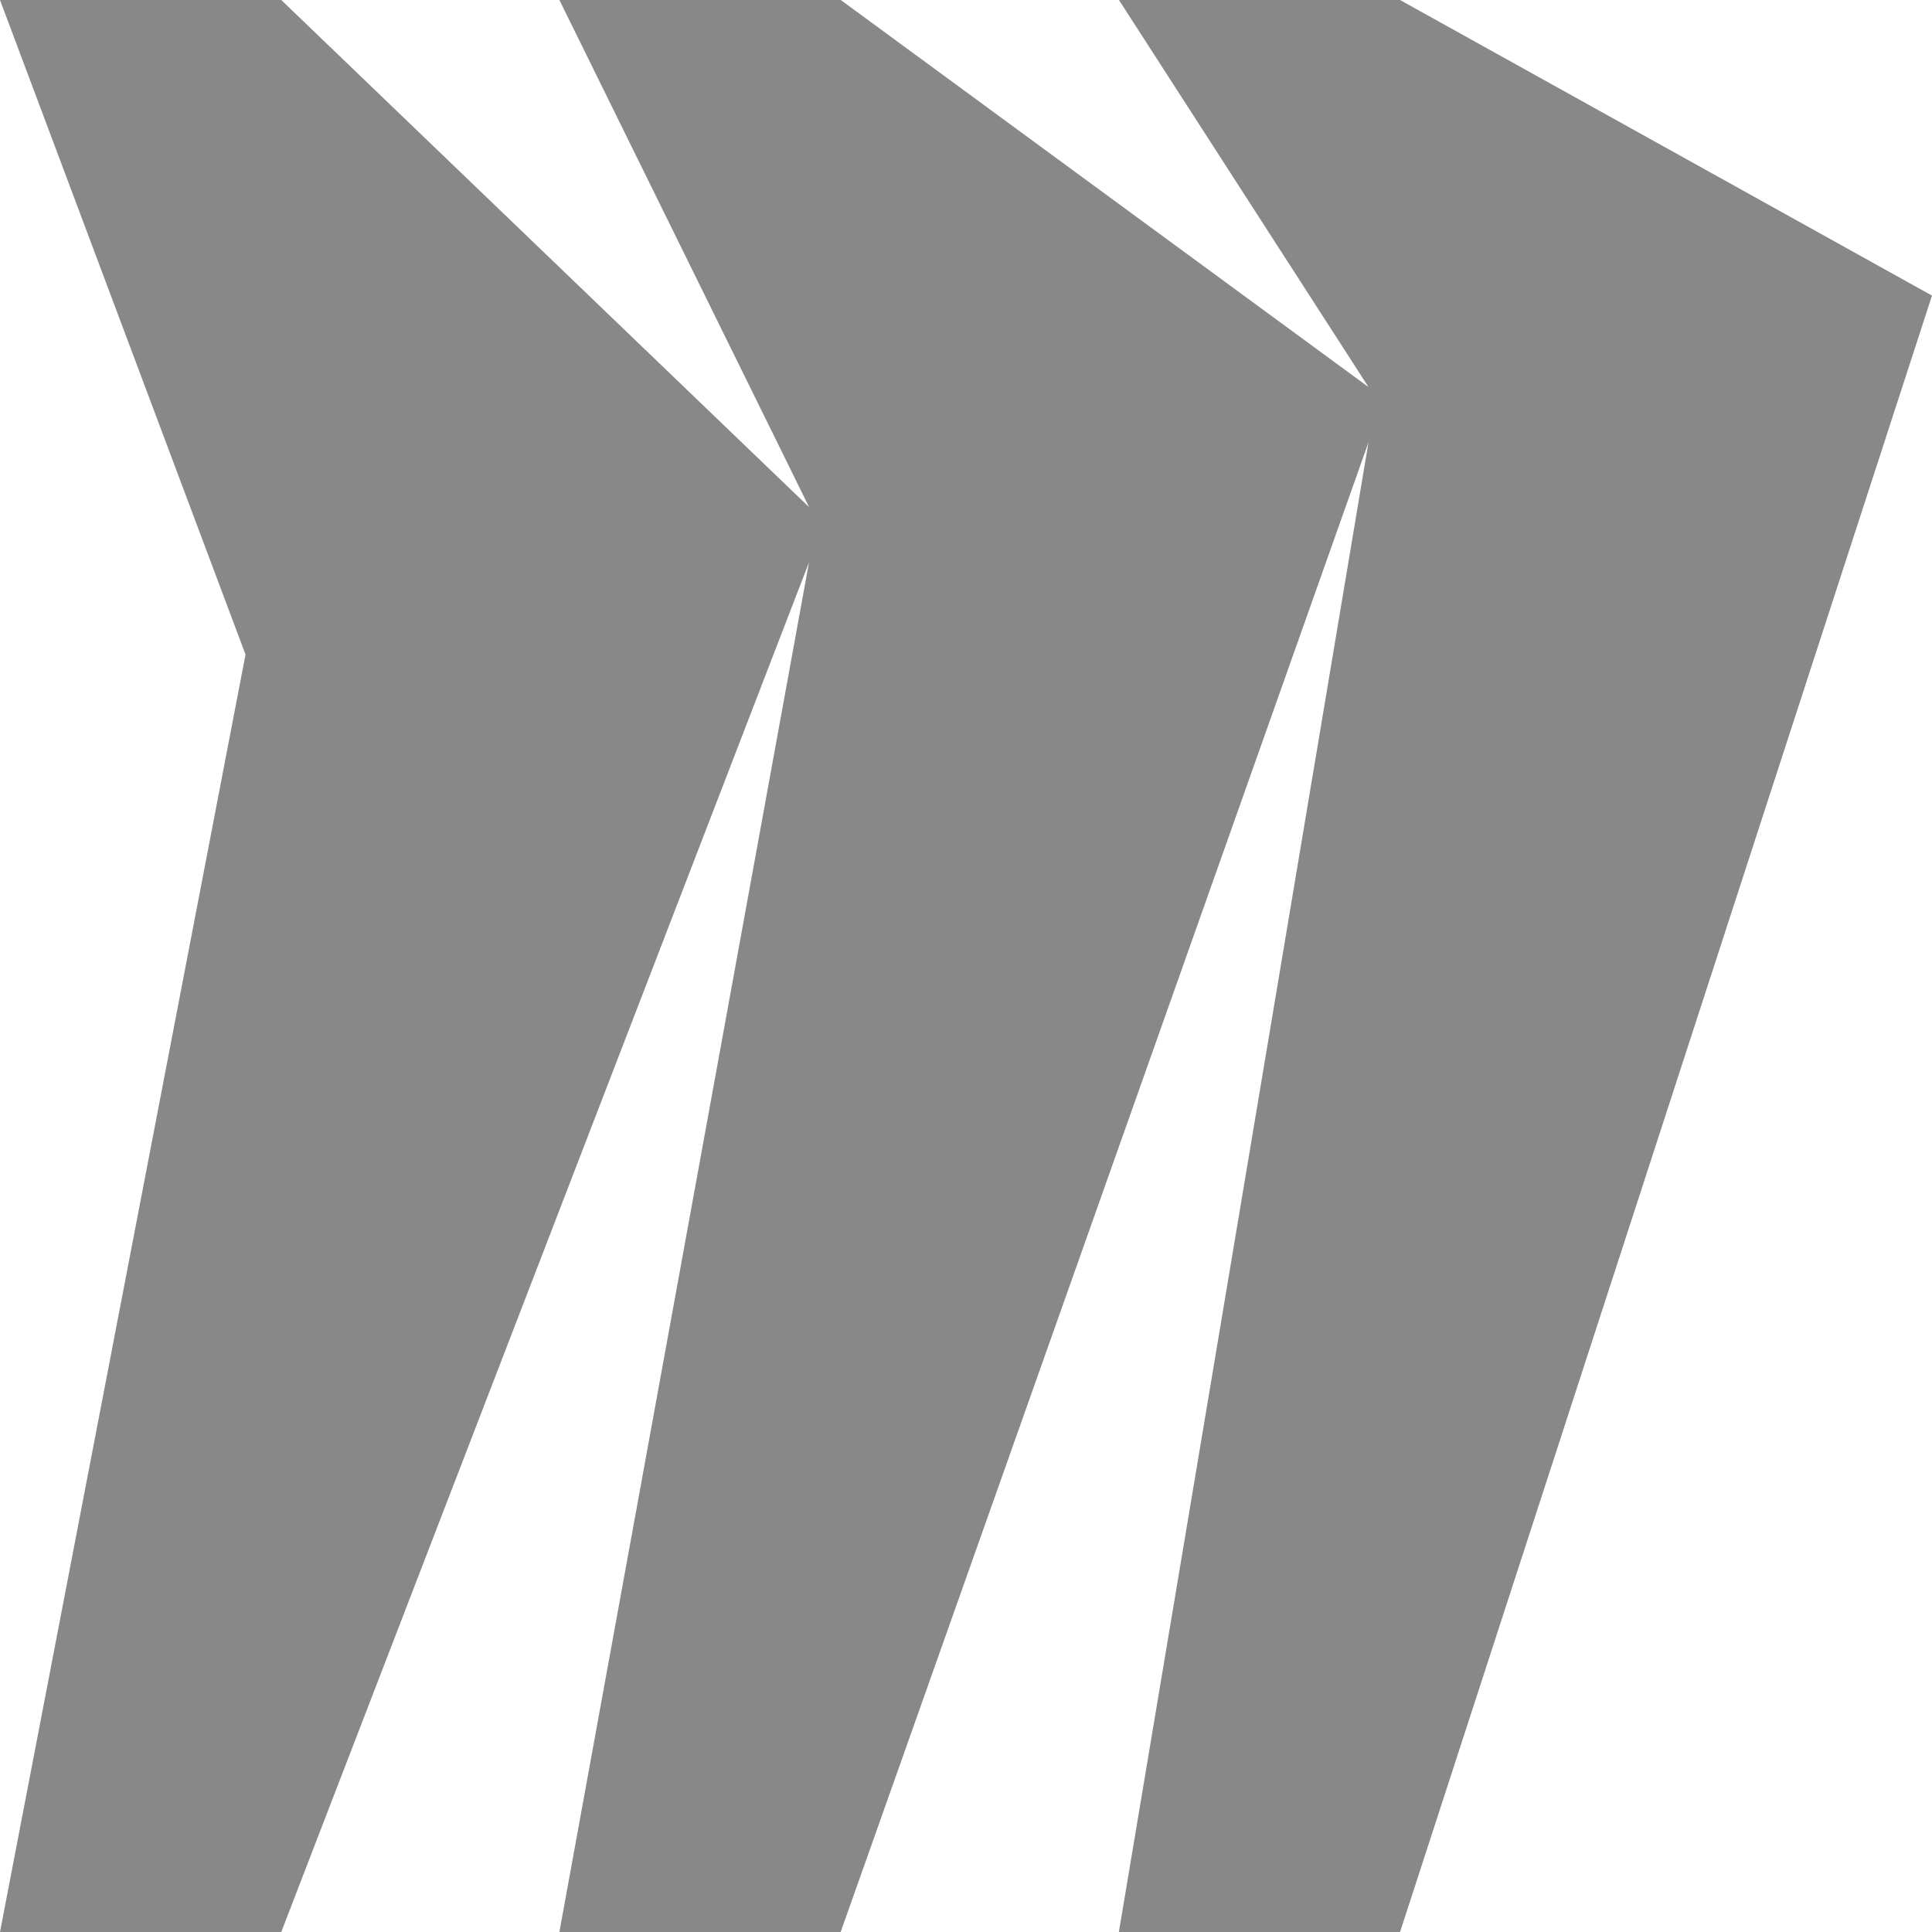 <?xml version="1.0" encoding="UTF-8"?> <svg xmlns="http://www.w3.org/2000/svg" width="32" height="32" viewBox="0 0 24 24"><path fill="#888888" d="M17.392 0H13.9L17 4.808L10.444 0H6.949l3.102 6.3L3.494 0H0l3.05 8.131L0 24h3.494L10.05 6.985L6.949 24h3.494L17 5.494L13.899 24h3.493L24 3.672L17.392 0z"></path></svg> 
